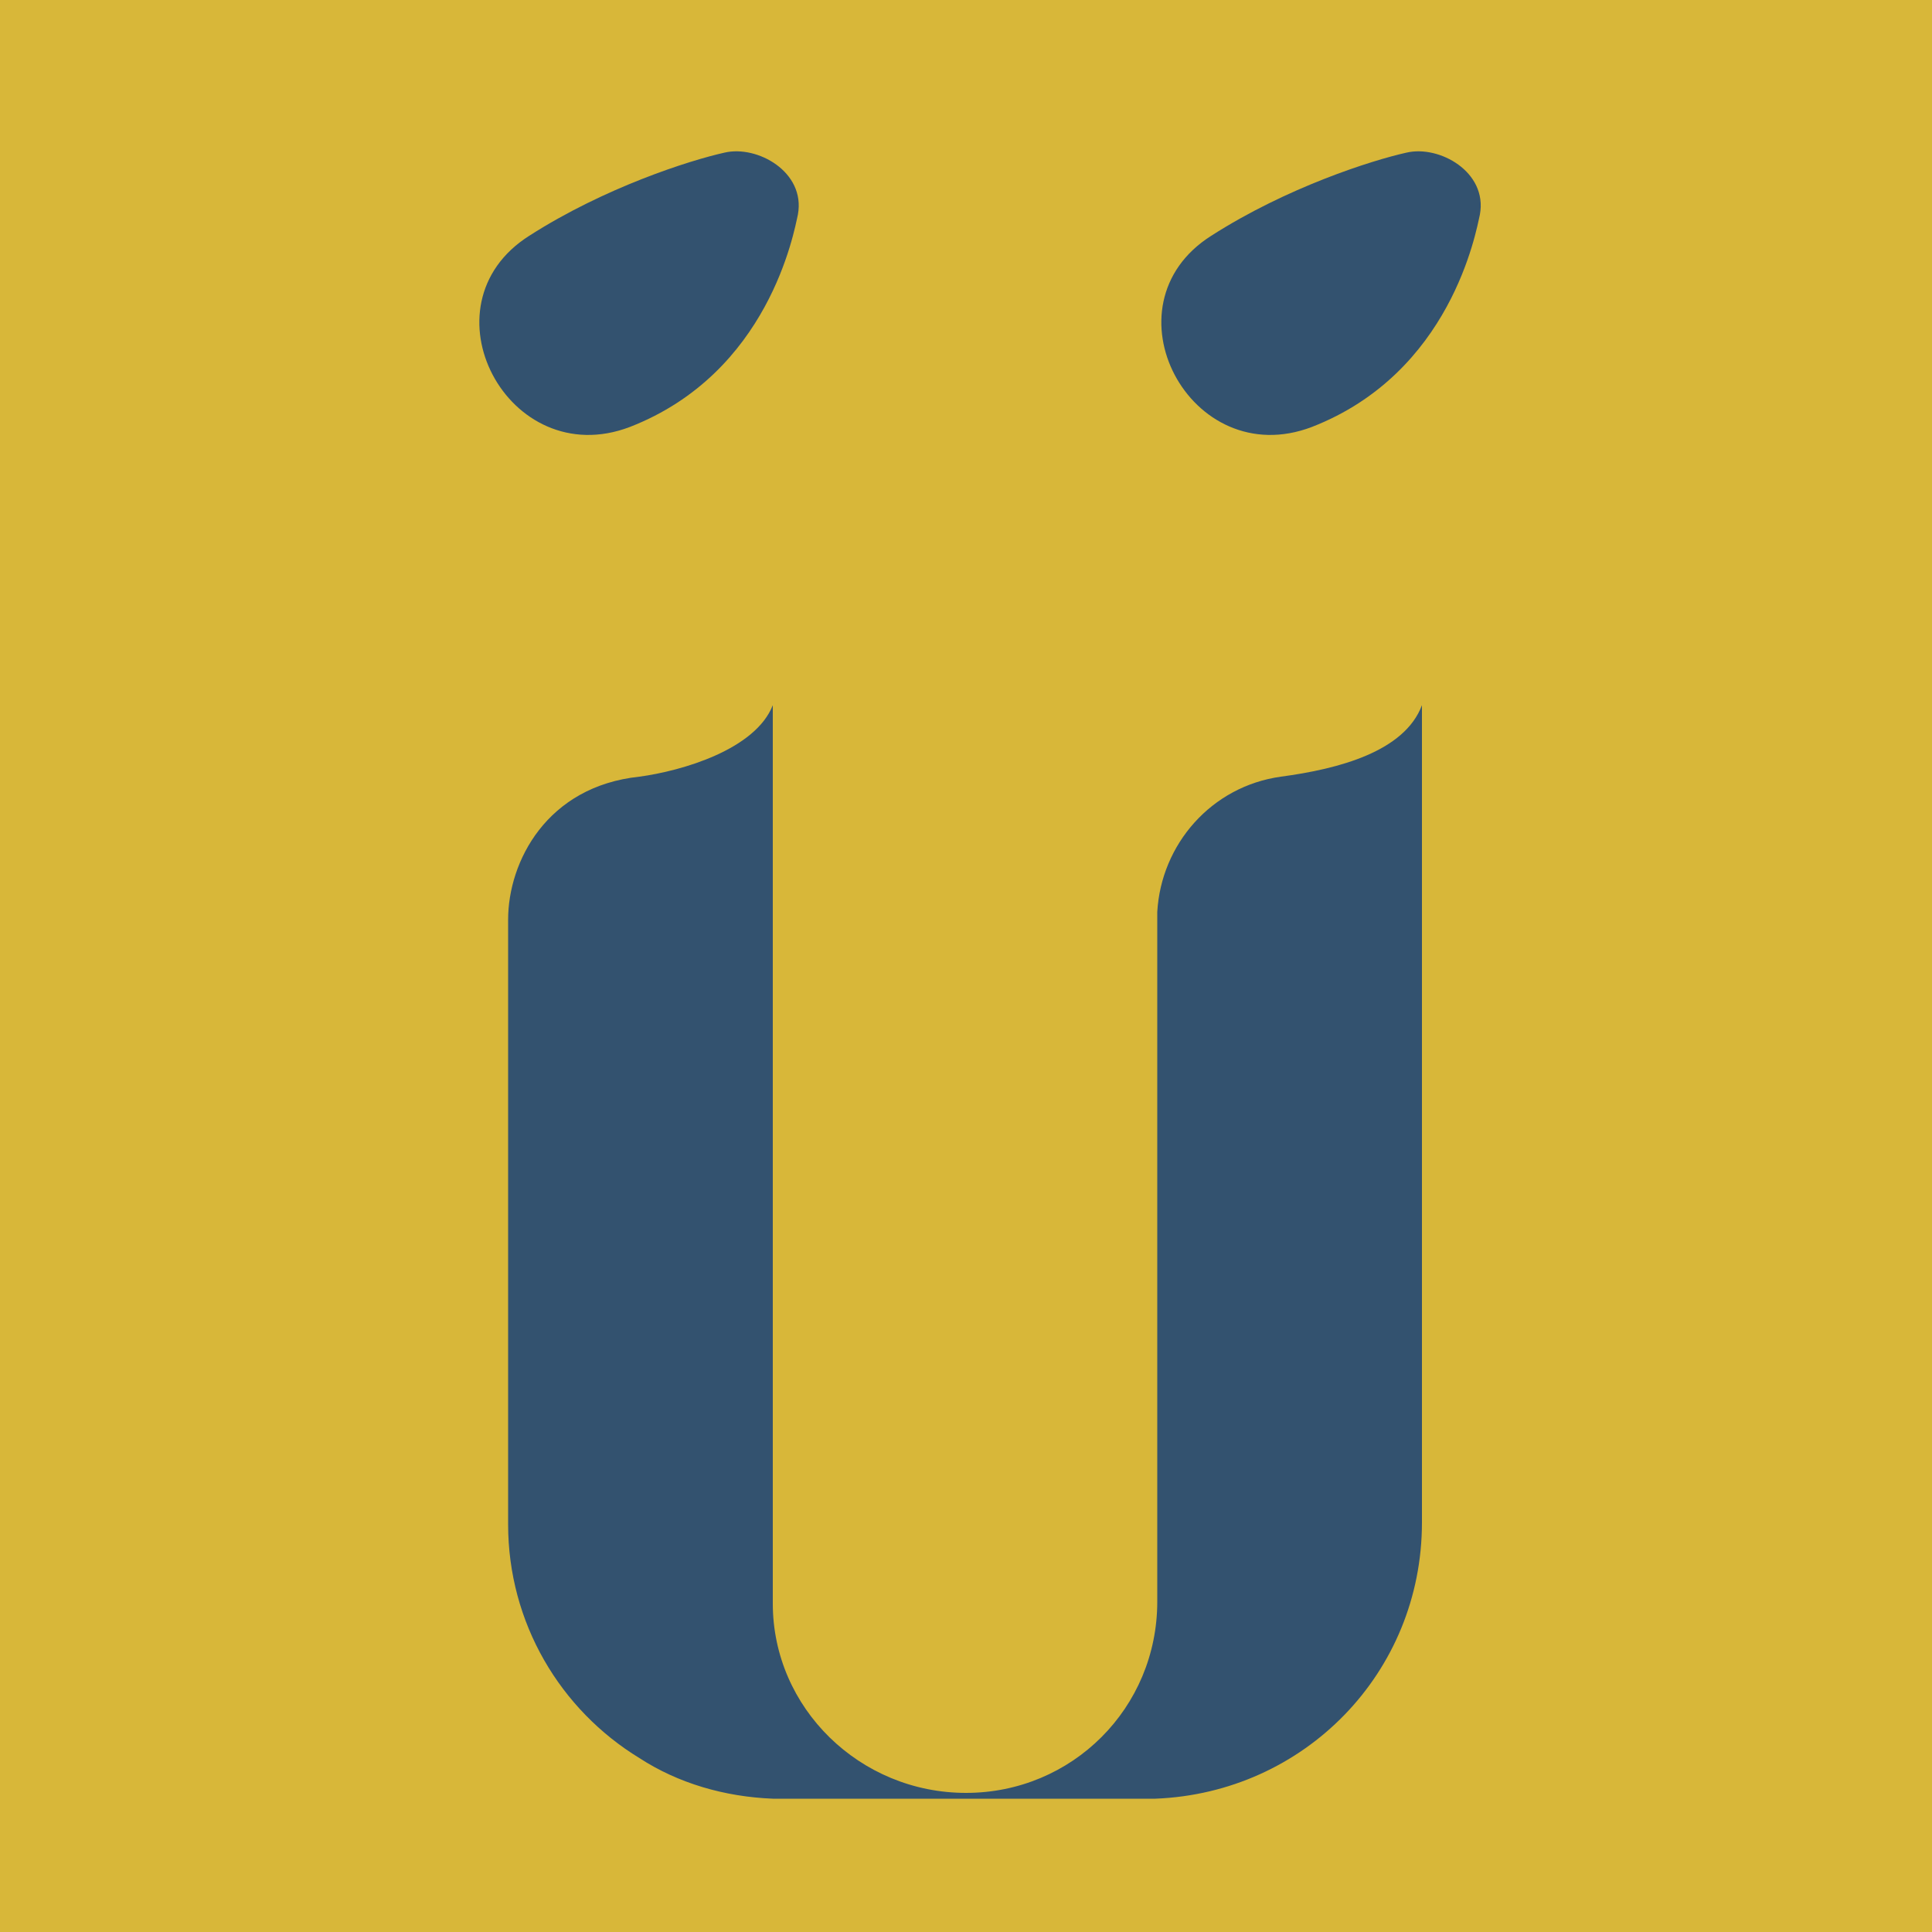 <svg xmlns="http://www.w3.org/2000/svg" xmlns:xlink="http://www.w3.org/1999/xlink" version="1.1" id="Calque_1" x="0px" y="0px" viewBox="0 0 100 100" style="enable-background:new 0 0 100 100;" xml:space="preserve"> <style type="text/css"> .st0{fill:#D8B739;} .st1{fill:#33526F;} </style> <rect x="-2" y="-3" class="st0" width="104" height="105"></rect> <path class="st1" d="M11,54.2l-0.1,0C11,54.2,11,54.2,11,54.2z"></path> <g> <path class="st1" d="M66.3,40.2c-3.6,0.5-6.2,3.5-6.4,7l0,35.7c0,5.5-4.4,9.9-9.9,9.9S40,88.4,40,83c0,0,0-45.4,0-46.5 c-0.9,2.3-4.7,3.4-6.9,3.7c-4.8,0.5-6.8,4.4-6.8,7.4v31.3c0,5.1,2.7,9.6,6.8,12.1c2,1.3,4.4,2,6.9,2.1l19.8,0 c7.7-0.3,13.8-6.5,13.8-14.3c0,0,0-41.4,0-42.3C72.7,38.9,69.3,39.8,66.3,40.2z"></path> <path class="st1" d="M32.6,22.1c7.2-2.8,8.5-10.1,8.7-11c0.4-2.2-2.1-3.6-3.8-3.2c-1.8,0.4-6.2,1.8-10.1,4.3 C21.7,15.8,26.3,24.5,32.6,22.1z"></path> <path class="st1" d="M72.8,7.9c-1.8,0.4-6.2,1.8-10.1,4.3c-5.7,3.6-1.1,12.3,5.2,9.9c7.2-2.8,8.5-10.1,8.7-11 C77,8.9,74.5,7.5,72.8,7.9z"></path> </g> </svg>